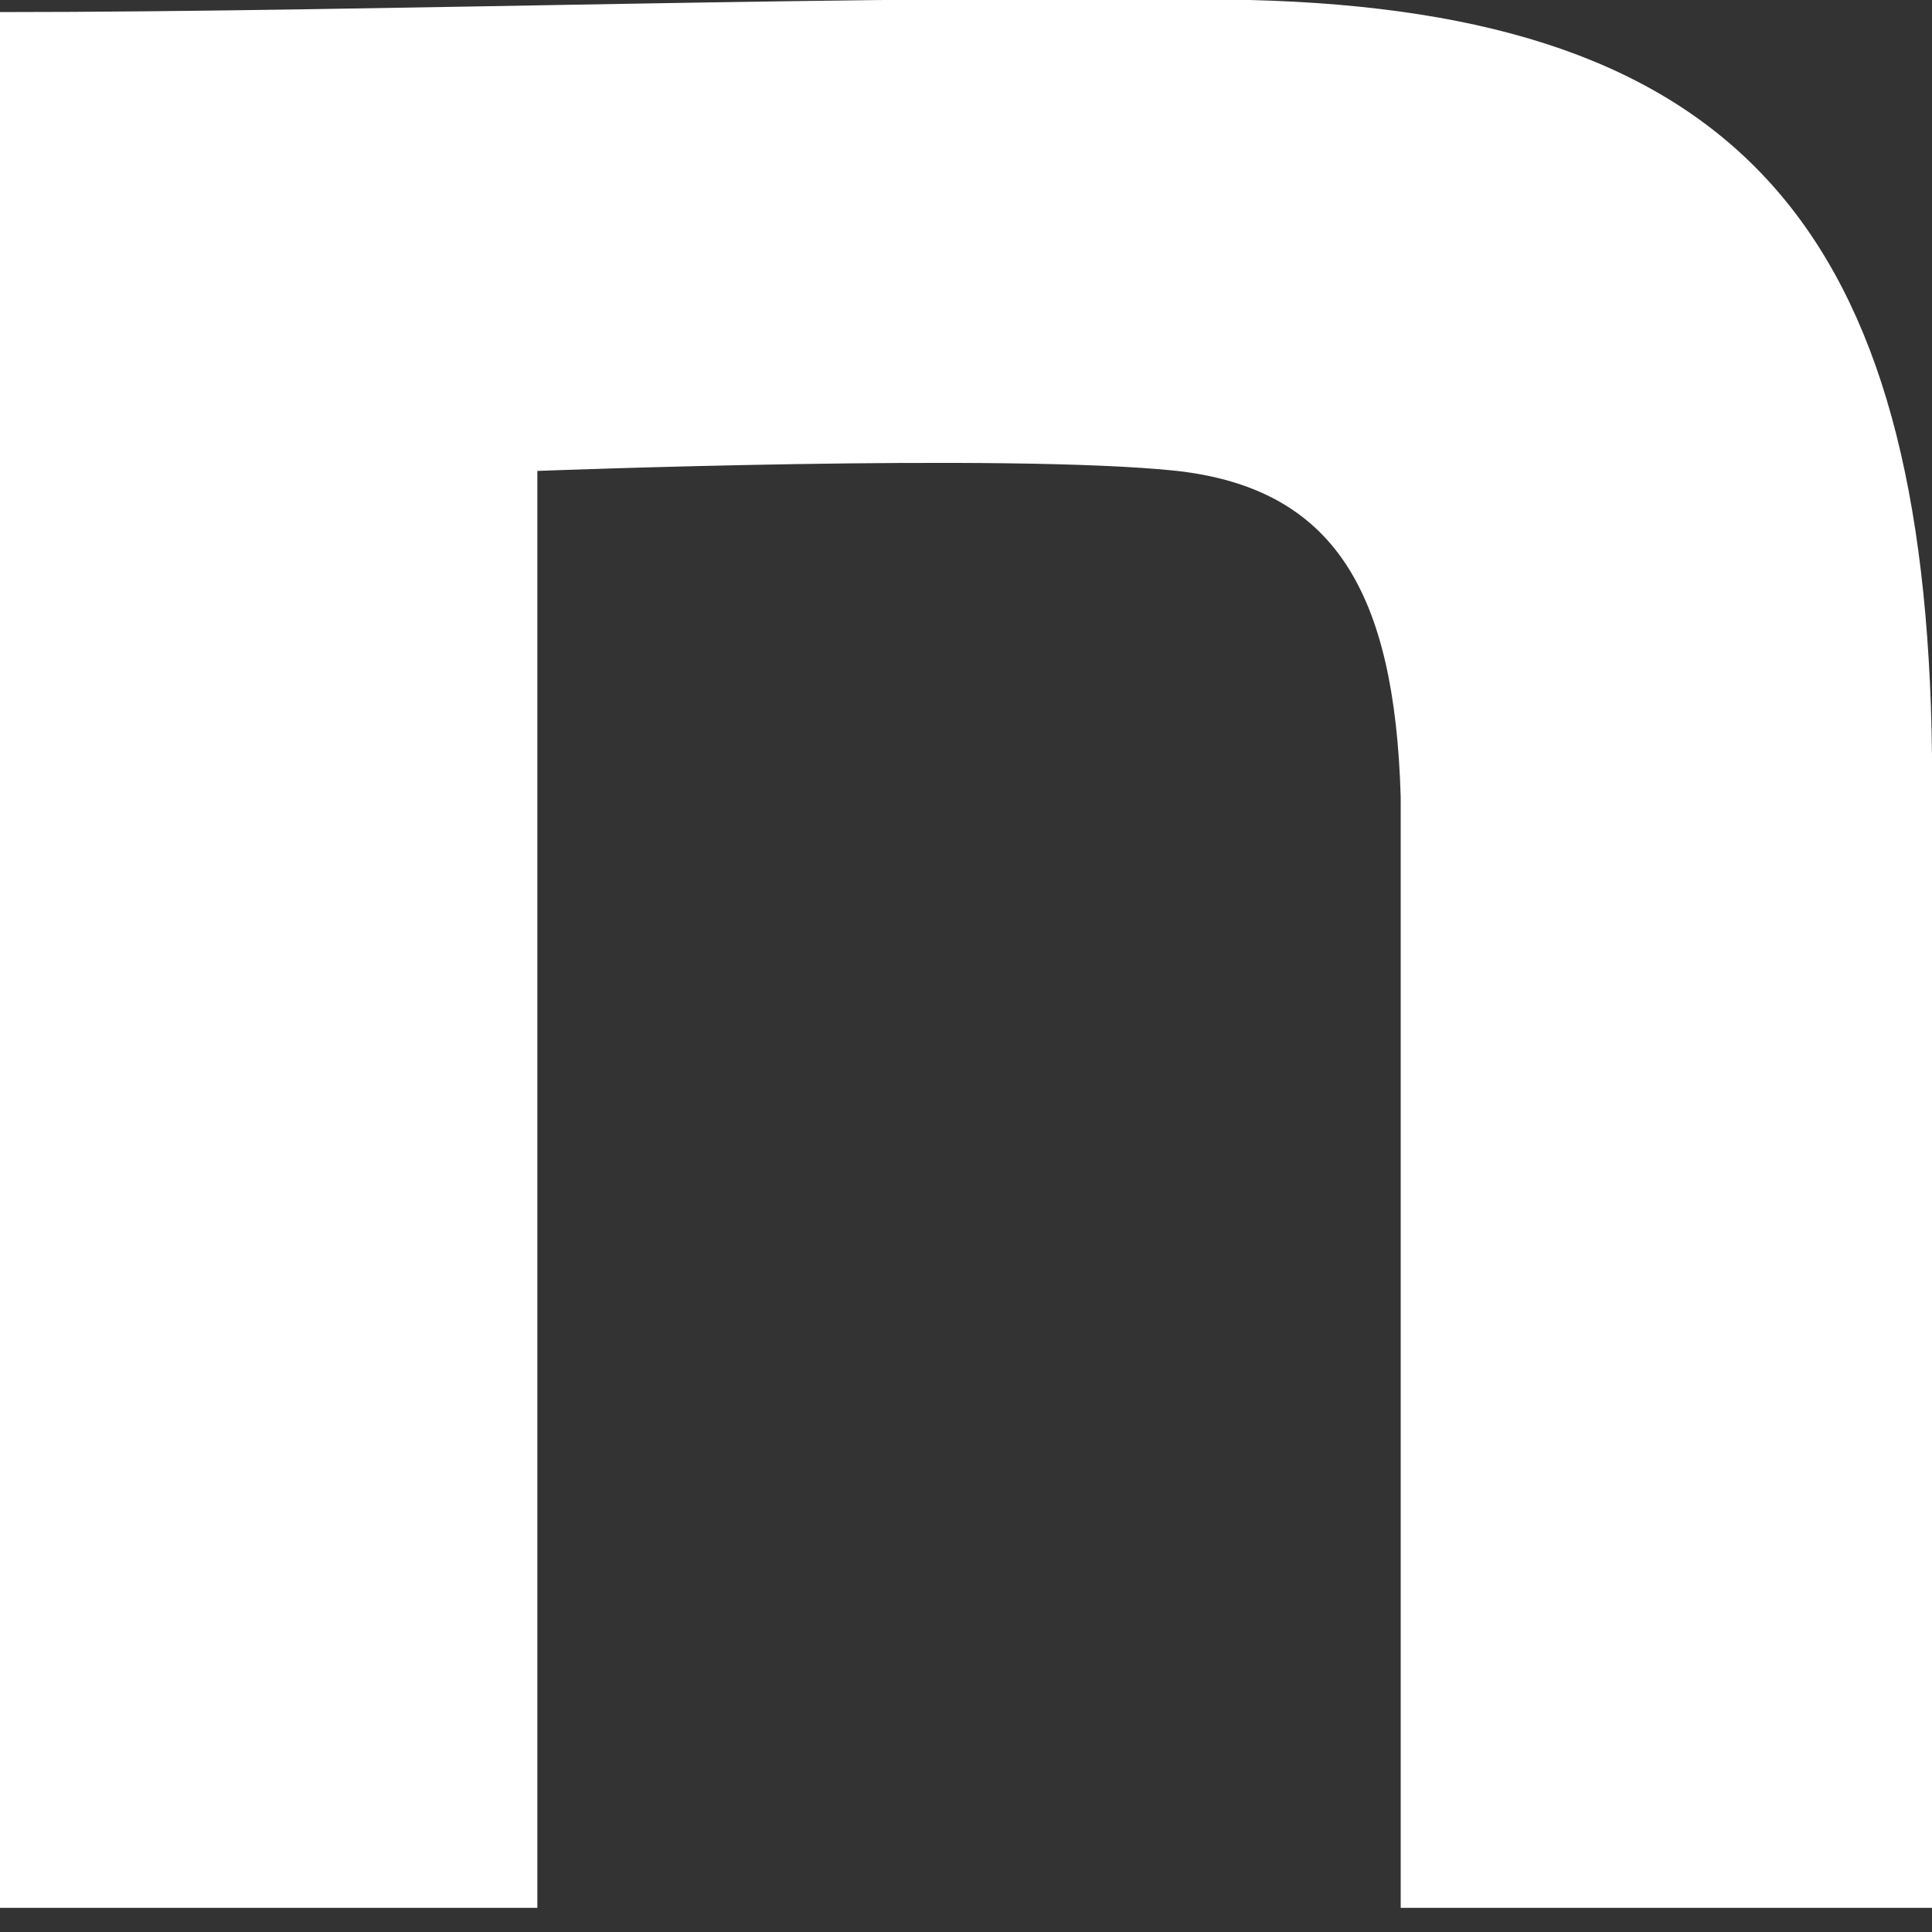 <?xml version="1.0" encoding="UTF-8"?>
<svg id="_レイヤー_1" xmlns="http://www.w3.org/2000/svg" version="1.1" viewBox="0 0 32 32">
  <rect x="0" y="0" width="32" height="32" fill="#333333" stroke="none"/>
  <!-- Generator: Adobe Illustrator 29.5.1, SVG Export Plug-In . SVG Version: 2.1.0 Build 141)  -->
  <defs>
    <style>
      .st0 {
        fill: #fff;
      }
    </style>
  </defs>
  <path class="st0" d="M0,.2C6.2.2,14.6-.1,20.7,0c8.1.2,11.2,3.8,11.3,12.5.1,5,0,19.1,0,19.1h-8.8c0-12.4,0-14.4,0-18.4-.1-3.4-1.1-5.1-3.7-5.4-2.8-.3-10.6,0-10.6,0v23.8H0V.2h0Z"/>
</svg>